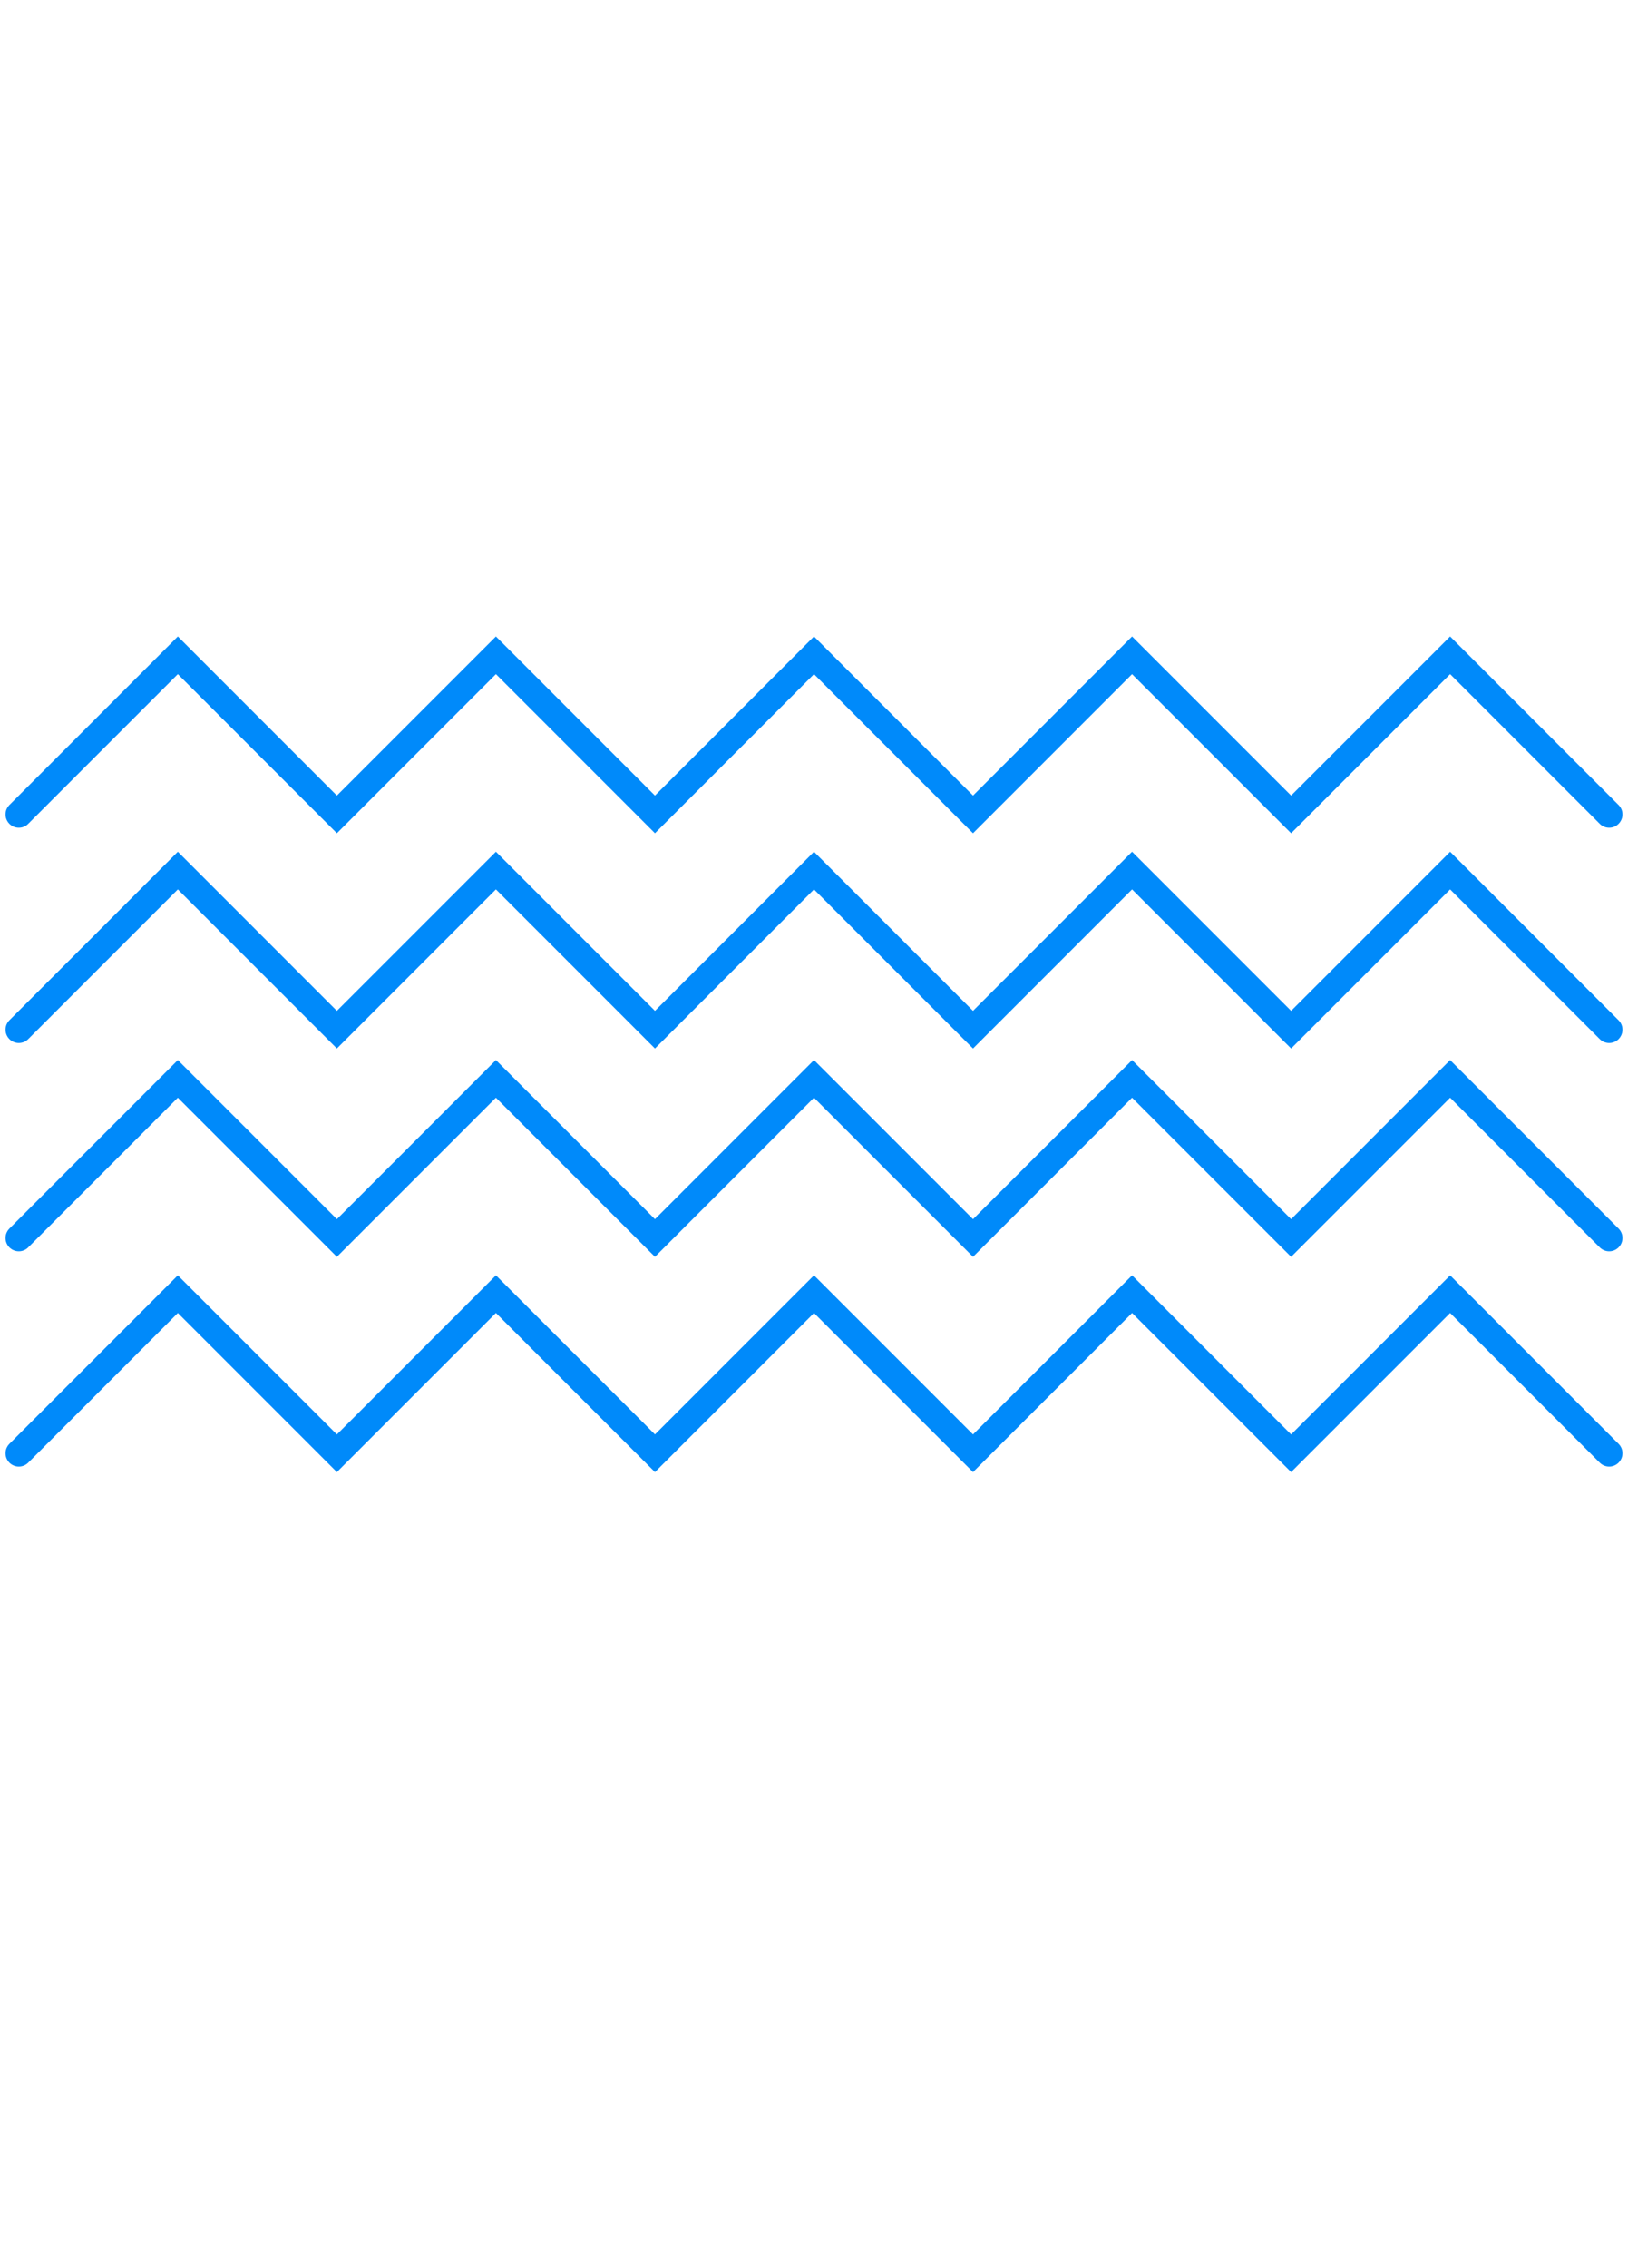 <svg xmlns="http://www.w3.org/2000/svg" width="183.448" height="255.399" viewBox="0 0 183.448 255.399">
  <g id="stripe-pattern" transform="translate(-868.527 -412.551)">
    <g id="Group_29" data-name="Group 29" transform="translate(858.525 516.397) rotate(-45)">
      <path id="Path_1034" data-name="Path 1034" d="M126.717,126.717V101.374H101.374V76.03H76.03V50.687H50.687V25.343H25.343V0H0" transform="translate(17.144 0)" fill="none" stroke="#008afa" stroke-linecap="round" stroke-miterlimit="10" stroke-width="3"/>
      <path id="Path_1035" data-name="Path 1035" d="M126.717,126.717V101.374H101.374V76.03H76.03V50.687H50.687V25.343H25.343V0H0" transform="translate(0 17.144)" fill="none" stroke="#008afa" stroke-linecap="round" stroke-miterlimit="10" stroke-width="3"/>
    </g>
    <g id="Group_30" data-name="Group 30" transform="translate(858.525 564.103) rotate(-45)">
      <path id="Path_1034-2" data-name="Path 1034" d="M126.717,126.717V101.374H101.374V76.03H76.03V50.687H50.687V25.343H25.343V0H0" transform="translate(17.144 0)" fill="none" stroke="#008afa" stroke-linecap="round" stroke-miterlimit="10" stroke-width="3"/>
      <path id="Path_1035-2" data-name="Path 1035" d="M126.717,126.717V101.374H101.374V76.03H76.03V50.687H50.687V25.343H25.343V0H0" transform="translate(0 17.144)" fill="none" stroke="#008afa" stroke-linecap="round" stroke-miterlimit="10" stroke-width="3"/>
    </g>
  </g>
</svg>
